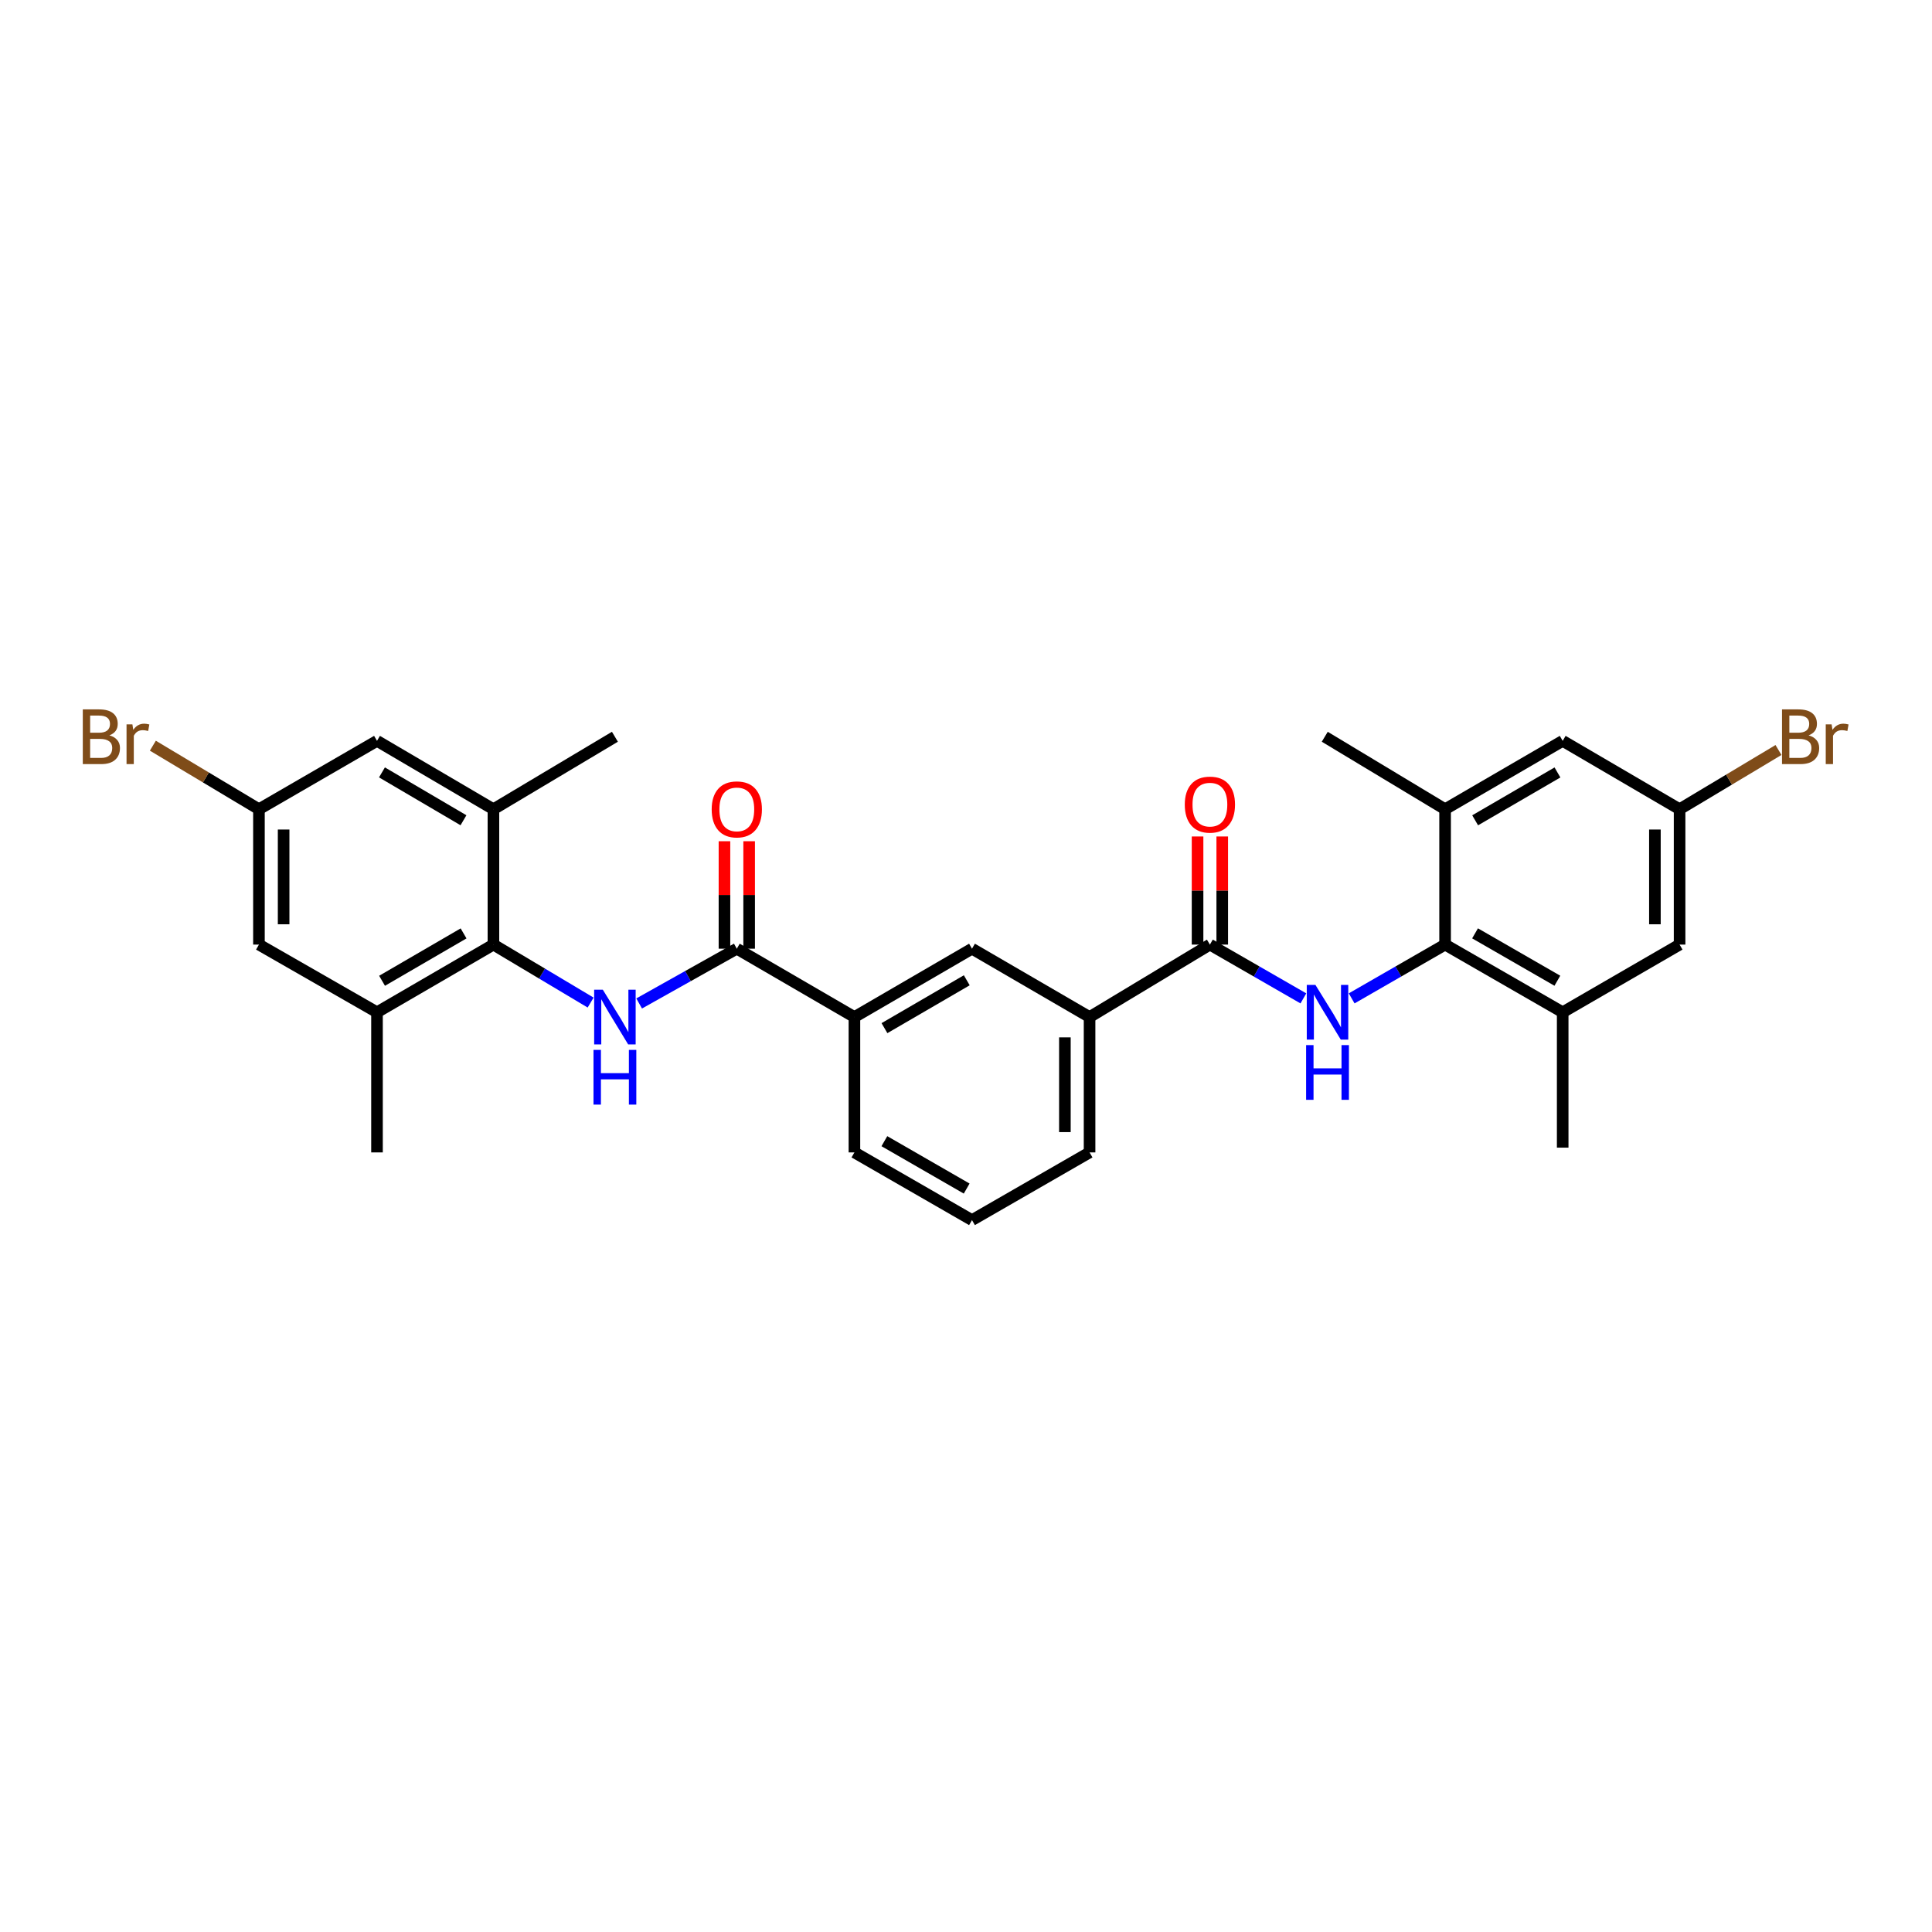 <?xml version='1.0' encoding='iso-8859-1'?>
<svg version='1.1' baseProfile='full'
              xmlns='http://www.w3.org/2000/svg'
                      xmlns:rdkit='http://www.rdkit.org/xml'
                      xmlns:xlink='http://www.w3.org/1999/xlink'
                  xml:space='preserve'
width='1000px' height='1000px' viewBox='0 0 1000 1000'>
<!-- END OF HEADER -->
<rect style='opacity:1.0;fill:#FFFFFF;stroke:none' width='1000' height='1000' x='0' y='0'> </rect>
<path class='bond-1' d='M 699.618,516.759 L 723.799,502.839' style='fill:none;fill-rule:evenodd;stroke:#0000FF;stroke-width:6px;stroke-linecap:butt;stroke-linejoin:miter;stroke-opacity:1' />
<path class='bond-1' d='M 723.799,502.839 L 747.98,488.918' style='fill:none;fill-rule:evenodd;stroke:#000000;stroke-width:6px;stroke-linecap:butt;stroke-linejoin:miter;stroke-opacity:1' />
<path class='bond-4' d='M 674.627,516.762 L 650.435,502.84' style='fill:none;fill-rule:evenodd;stroke:#0000FF;stroke-width:6px;stroke-linecap:butt;stroke-linejoin:miter;stroke-opacity:1' />
<path class='bond-4' d='M 650.435,502.84 L 626.244,488.918' style='fill:none;fill-rule:evenodd;stroke:#000000;stroke-width:6px;stroke-linecap:butt;stroke-linejoin:miter;stroke-opacity:1' />
<path class='bond-0' d='M 330.823,519.391 L 356.095,505.216' style='fill:none;fill-rule:evenodd;stroke:#0000FF;stroke-width:6px;stroke-linecap:butt;stroke-linejoin:miter;stroke-opacity:1' />
<path class='bond-0' d='M 356.095,505.216 L 381.368,491.04' style='fill:none;fill-rule:evenodd;stroke:#000000;stroke-width:6px;stroke-linecap:butt;stroke-linejoin:miter;stroke-opacity:1' />
<path class='bond-2' d='M 305.704,518.93 L 280.553,503.924' style='fill:none;fill-rule:evenodd;stroke:#0000FF;stroke-width:6px;stroke-linecap:butt;stroke-linejoin:miter;stroke-opacity:1' />
<path class='bond-2' d='M 280.553,503.924 L 255.402,488.918' style='fill:none;fill-rule:evenodd;stroke:#000000;stroke-width:6px;stroke-linecap:butt;stroke-linejoin:miter;stroke-opacity:1' />
<path class='bond-5' d='M 747.98,488.918 L 808.844,523.953' style='fill:none;fill-rule:evenodd;stroke:#000000;stroke-width:6px;stroke-linecap:butt;stroke-linejoin:miter;stroke-opacity:1' />
<path class='bond-5' d='M 763.483,483.1 L 806.088,507.625' style='fill:none;fill-rule:evenodd;stroke:#000000;stroke-width:6px;stroke-linecap:butt;stroke-linejoin:miter;stroke-opacity:1' />
<path class='bond-7' d='M 747.98,488.918 L 747.98,418.855' style='fill:none;fill-rule:evenodd;stroke:#000000;stroke-width:6px;stroke-linecap:butt;stroke-linejoin:miter;stroke-opacity:1' />
<path class='bond-6' d='M 255.402,488.918 L 195.134,523.953' style='fill:none;fill-rule:evenodd;stroke:#000000;stroke-width:6px;stroke-linecap:butt;stroke-linejoin:miter;stroke-opacity:1' />
<path class='bond-6' d='M 239.94,483.128 L 197.753,507.652' style='fill:none;fill-rule:evenodd;stroke:#000000;stroke-width:6px;stroke-linecap:butt;stroke-linejoin:miter;stroke-opacity:1' />
<path class='bond-8' d='M 255.402,488.918 L 255.402,418.855' style='fill:none;fill-rule:evenodd;stroke:#000000;stroke-width:6px;stroke-linecap:butt;stroke-linejoin:miter;stroke-opacity:1' />
<path class='bond-3' d='M 381.368,491.04 L 442.246,526.43' style='fill:none;fill-rule:evenodd;stroke:#000000;stroke-width:6px;stroke-linecap:butt;stroke-linejoin:miter;stroke-opacity:1' />
<path class='bond-17' d='M 387.756,491.04 L 387.756,463.23' style='fill:none;fill-rule:evenodd;stroke:#000000;stroke-width:6px;stroke-linecap:butt;stroke-linejoin:miter;stroke-opacity:1' />
<path class='bond-17' d='M 387.756,463.23 L 387.756,435.419' style='fill:none;fill-rule:evenodd;stroke:#FF0000;stroke-width:6px;stroke-linecap:butt;stroke-linejoin:miter;stroke-opacity:1' />
<path class='bond-17' d='M 374.979,491.04 L 374.979,463.23' style='fill:none;fill-rule:evenodd;stroke:#000000;stroke-width:6px;stroke-linecap:butt;stroke-linejoin:miter;stroke-opacity:1' />
<path class='bond-17' d='M 374.979,463.23 L 374.979,435.419' style='fill:none;fill-rule:evenodd;stroke:#FF0000;stroke-width:6px;stroke-linecap:butt;stroke-linejoin:miter;stroke-opacity:1' />
<path class='bond-9' d='M 626.244,488.918 L 563.96,526.43' style='fill:none;fill-rule:evenodd;stroke:#000000;stroke-width:6px;stroke-linecap:butt;stroke-linejoin:miter;stroke-opacity:1' />
<path class='bond-16' d='M 632.632,488.918 L 632.632,460.938' style='fill:none;fill-rule:evenodd;stroke:#000000;stroke-width:6px;stroke-linecap:butt;stroke-linejoin:miter;stroke-opacity:1' />
<path class='bond-16' d='M 632.632,460.938 L 632.632,432.958' style='fill:none;fill-rule:evenodd;stroke:#FF0000;stroke-width:6px;stroke-linecap:butt;stroke-linejoin:miter;stroke-opacity:1' />
<path class='bond-16' d='M 619.856,488.918 L 619.856,460.938' style='fill:none;fill-rule:evenodd;stroke:#000000;stroke-width:6px;stroke-linecap:butt;stroke-linejoin:miter;stroke-opacity:1' />
<path class='bond-16' d='M 619.856,460.938 L 619.856,432.958' style='fill:none;fill-rule:evenodd;stroke:#FF0000;stroke-width:6px;stroke-linecap:butt;stroke-linejoin:miter;stroke-opacity:1' />
<path class='bond-15' d='M 808.844,523.953 L 869.353,488.918' style='fill:none;fill-rule:evenodd;stroke:#000000;stroke-width:6px;stroke-linecap:butt;stroke-linejoin:miter;stroke-opacity:1' />
<path class='bond-22' d='M 808.844,523.953 L 808.844,594.016' style='fill:none;fill-rule:evenodd;stroke:#000000;stroke-width:6px;stroke-linecap:butt;stroke-linejoin:miter;stroke-opacity:1' />
<path class='bond-13' d='M 195.134,523.953 L 134.028,488.918' style='fill:none;fill-rule:evenodd;stroke:#000000;stroke-width:6px;stroke-linecap:butt;stroke-linejoin:miter;stroke-opacity:1' />
<path class='bond-23' d='M 195.134,523.953 L 195.134,596.486' style='fill:none;fill-rule:evenodd;stroke:#000000;stroke-width:6px;stroke-linecap:butt;stroke-linejoin:miter;stroke-opacity:1' />
<path class='bond-12' d='M 747.98,418.855 L 808.844,383.465' style='fill:none;fill-rule:evenodd;stroke:#000000;stroke-width:6px;stroke-linecap:butt;stroke-linejoin:miter;stroke-opacity:1' />
<path class='bond-12' d='M 763.532,424.591 L 806.136,399.818' style='fill:none;fill-rule:evenodd;stroke:#000000;stroke-width:6px;stroke-linecap:butt;stroke-linejoin:miter;stroke-opacity:1' />
<path class='bond-25' d='M 747.98,418.855 L 685.696,381.343' style='fill:none;fill-rule:evenodd;stroke:#000000;stroke-width:6px;stroke-linecap:butt;stroke-linejoin:miter;stroke-opacity:1' />
<path class='bond-14' d='M 255.402,418.855 L 195.134,383.465' style='fill:none;fill-rule:evenodd;stroke:#000000;stroke-width:6px;stroke-linecap:butt;stroke-linejoin:miter;stroke-opacity:1' />
<path class='bond-14' d='M 239.892,424.563 L 197.704,399.79' style='fill:none;fill-rule:evenodd;stroke:#000000;stroke-width:6px;stroke-linecap:butt;stroke-linejoin:miter;stroke-opacity:1' />
<path class='bond-24' d='M 255.402,418.855 L 318.275,381.343' style='fill:none;fill-rule:evenodd;stroke:#000000;stroke-width:6px;stroke-linecap:butt;stroke-linejoin:miter;stroke-opacity:1' />
<path class='bond-11' d='M 563.96,526.43 L 503.103,491.04' style='fill:none;fill-rule:evenodd;stroke:#000000;stroke-width:6px;stroke-linecap:butt;stroke-linejoin:miter;stroke-opacity:1' />
<path class='bond-26' d='M 563.96,526.43 L 563.96,596.486' style='fill:none;fill-rule:evenodd;stroke:#000000;stroke-width:6px;stroke-linecap:butt;stroke-linejoin:miter;stroke-opacity:1' />
<path class='bond-26' d='M 551.184,536.939 L 551.184,585.978' style='fill:none;fill-rule:evenodd;stroke:#000000;stroke-width:6px;stroke-linecap:butt;stroke-linejoin:miter;stroke-opacity:1' />
<path class='bond-10' d='M 442.246,526.43 L 503.103,491.04' style='fill:none;fill-rule:evenodd;stroke:#000000;stroke-width:6px;stroke-linecap:butt;stroke-linejoin:miter;stroke-opacity:1' />
<path class='bond-10' d='M 457.797,532.166 L 500.397,507.393' style='fill:none;fill-rule:evenodd;stroke:#000000;stroke-width:6px;stroke-linecap:butt;stroke-linejoin:miter;stroke-opacity:1' />
<path class='bond-30' d='M 442.246,526.43 L 442.246,596.486' style='fill:none;fill-rule:evenodd;stroke:#000000;stroke-width:6px;stroke-linecap:butt;stroke-linejoin:miter;stroke-opacity:1' />
<path class='bond-19' d='M 808.844,383.465 L 869.353,418.855' style='fill:none;fill-rule:evenodd;stroke:#000000;stroke-width:6px;stroke-linecap:butt;stroke-linejoin:miter;stroke-opacity:1' />
<path class='bond-31' d='M 134.028,488.918 L 134.028,418.855' style='fill:none;fill-rule:evenodd;stroke:#000000;stroke-width:6px;stroke-linecap:butt;stroke-linejoin:miter;stroke-opacity:1' />
<path class='bond-31' d='M 146.804,478.408 L 146.804,429.364' style='fill:none;fill-rule:evenodd;stroke:#000000;stroke-width:6px;stroke-linecap:butt;stroke-linejoin:miter;stroke-opacity:1' />
<path class='bond-18' d='M 195.134,383.465 L 134.028,418.855' style='fill:none;fill-rule:evenodd;stroke:#000000;stroke-width:6px;stroke-linecap:butt;stroke-linejoin:miter;stroke-opacity:1' />
<path class='bond-29' d='M 869.353,488.918 L 869.353,418.855' style='fill:none;fill-rule:evenodd;stroke:#000000;stroke-width:6px;stroke-linecap:butt;stroke-linejoin:miter;stroke-opacity:1' />
<path class='bond-29' d='M 856.577,478.408 L 856.577,429.364' style='fill:none;fill-rule:evenodd;stroke:#000000;stroke-width:6px;stroke-linecap:butt;stroke-linejoin:miter;stroke-opacity:1' />
<path class='bond-21' d='M 134.028,418.855 L 106.575,402.412' style='fill:none;fill-rule:evenodd;stroke:#000000;stroke-width:6px;stroke-linecap:butt;stroke-linejoin:miter;stroke-opacity:1' />
<path class='bond-21' d='M 106.575,402.412 L 79.121,385.969' style='fill:none;fill-rule:evenodd;stroke:#7F4C19;stroke-width:6px;stroke-linecap:butt;stroke-linejoin:miter;stroke-opacity:1' />
<path class='bond-20' d='M 869.353,418.855 L 894.947,403.526' style='fill:none;fill-rule:evenodd;stroke:#000000;stroke-width:6px;stroke-linecap:butt;stroke-linejoin:miter;stroke-opacity:1' />
<path class='bond-20' d='M 894.947,403.526 L 920.54,388.197' style='fill:none;fill-rule:evenodd;stroke:#7F4C19;stroke-width:6px;stroke-linecap:butt;stroke-linejoin:miter;stroke-opacity:1' />
<path class='bond-28' d='M 563.96,596.486 L 503.103,631.528' style='fill:none;fill-rule:evenodd;stroke:#000000;stroke-width:6px;stroke-linecap:butt;stroke-linejoin:miter;stroke-opacity:1' />
<path class='bond-27' d='M 442.246,596.486 L 503.103,631.528' style='fill:none;fill-rule:evenodd;stroke:#000000;stroke-width:6px;stroke-linecap:butt;stroke-linejoin:miter;stroke-opacity:1' />
<path class='bond-27' d='M 457.75,590.671 L 500.35,615.2' style='fill:none;fill-rule:evenodd;stroke:#000000;stroke-width:6px;stroke-linecap:butt;stroke-linejoin:miter;stroke-opacity:1' />
<path  class='atom-0' d='M 680.863 509.793
L 690.143 524.793
Q 691.063 526.273, 692.543 528.953
Q 694.023 531.633, 694.103 531.793
L 694.103 509.793
L 697.863 509.793
L 697.863 538.113
L 693.983 538.113
L 684.023 521.713
Q 682.863 519.793, 681.623 517.593
Q 680.423 515.393, 680.063 514.713
L 680.063 538.113
L 676.383 538.113
L 676.383 509.793
L 680.863 509.793
' fill='#0000FF'/>
<path  class='atom-0' d='M 676.043 540.945
L 679.883 540.945
L 679.883 552.985
L 694.363 552.985
L 694.363 540.945
L 698.203 540.945
L 698.203 569.265
L 694.363 569.265
L 694.363 556.185
L 679.883 556.185
L 679.883 569.265
L 676.043 569.265
L 676.043 540.945
' fill='#0000FF'/>
<path  class='atom-1' d='M 312.015 512.27
L 321.295 527.27
Q 322.215 528.75, 323.695 531.43
Q 325.175 534.11, 325.255 534.27
L 325.255 512.27
L 329.015 512.27
L 329.015 540.59
L 325.135 540.59
L 315.175 524.19
Q 314.015 522.27, 312.775 520.07
Q 311.575 517.87, 311.215 517.19
L 311.215 540.59
L 307.535 540.59
L 307.535 512.27
L 312.015 512.27
' fill='#0000FF'/>
<path  class='atom-1' d='M 307.195 543.422
L 311.035 543.422
L 311.035 555.462
L 325.515 555.462
L 325.515 543.422
L 329.355 543.422
L 329.355 571.742
L 325.515 571.742
L 325.515 558.662
L 311.035 558.662
L 311.035 571.742
L 307.195 571.742
L 307.195 543.422
' fill='#0000FF'/>
<path  class='atom-17' d='M 613.244 416.465
Q 613.244 409.665, 616.604 405.865
Q 619.964 402.065, 626.244 402.065
Q 632.524 402.065, 635.884 405.865
Q 639.244 409.665, 639.244 416.465
Q 639.244 423.345, 635.844 427.265
Q 632.444 431.145, 626.244 431.145
Q 620.004 431.145, 616.604 427.265
Q 613.244 423.385, 613.244 416.465
M 626.244 427.945
Q 630.564 427.945, 632.884 425.065
Q 635.244 422.145, 635.244 416.465
Q 635.244 410.905, 632.884 408.105
Q 630.564 405.265, 626.244 405.265
Q 621.924 405.265, 619.564 408.065
Q 617.244 410.865, 617.244 416.465
Q 617.244 422.185, 619.564 425.065
Q 621.924 427.945, 626.244 427.945
' fill='#FF0000'/>
<path  class='atom-18' d='M 368.368 418.935
Q 368.368 412.135, 371.728 408.335
Q 375.088 404.535, 381.368 404.535
Q 387.648 404.535, 391.008 408.335
Q 394.368 412.135, 394.368 418.935
Q 394.368 425.815, 390.968 429.735
Q 387.568 433.615, 381.368 433.615
Q 375.128 433.615, 371.728 429.735
Q 368.368 425.855, 368.368 418.935
M 381.368 430.415
Q 385.688 430.415, 388.008 427.535
Q 390.368 424.615, 390.368 418.935
Q 390.368 413.375, 388.008 410.575
Q 385.688 407.735, 381.368 407.735
Q 377.048 407.735, 374.688 410.535
Q 372.368 413.335, 372.368 418.935
Q 372.368 424.655, 374.688 427.535
Q 377.048 430.415, 381.368 430.415
' fill='#FF0000'/>
<path  class='atom-21' d='M 936.125 380.623
Q 938.845 381.383, 940.205 383.063
Q 941.605 384.703, 941.605 387.143
Q 941.605 391.063, 939.085 393.303
Q 936.605 395.503, 931.885 395.503
L 922.365 395.503
L 922.365 367.183
L 930.725 367.183
Q 935.565 367.183, 938.005 369.143
Q 940.445 371.103, 940.445 374.703
Q 940.445 378.983, 936.125 380.623
M 926.165 370.383
L 926.165 379.263
L 930.725 379.263
Q 933.525 379.263, 934.965 378.143
Q 936.445 376.983, 936.445 374.703
Q 936.445 370.383, 930.725 370.383
L 926.165 370.383
M 931.885 392.303
Q 934.645 392.303, 936.125 390.983
Q 937.605 389.663, 937.605 387.143
Q 937.605 384.823, 935.965 383.663
Q 934.365 382.463, 931.285 382.463
L 926.165 382.463
L 926.165 392.303
L 931.885 392.303
' fill='#7F4C19'/>
<path  class='atom-21' d='M 948.045 374.943
L 948.485 377.783
Q 950.645 374.583, 954.165 374.583
Q 955.285 374.583, 956.805 374.983
L 956.205 378.343
Q 954.485 377.943, 953.525 377.943
Q 951.845 377.943, 950.725 378.623
Q 949.645 379.263, 948.765 380.823
L 948.765 395.503
L 945.005 395.503
L 945.005 374.943
L 948.045 374.943
' fill='#7F4C19'/>
<path  class='atom-22' d='M 56.616 380.623
Q 59.336 381.383, 60.696 383.063
Q 62.096 384.703, 62.096 387.143
Q 62.096 391.063, 59.576 393.303
Q 57.096 395.503, 52.376 395.503
L 42.856 395.503
L 42.856 367.183
L 51.216 367.183
Q 56.056 367.183, 58.496 369.143
Q 60.936 371.103, 60.936 374.703
Q 60.936 378.983, 56.616 380.623
M 46.656 370.383
L 46.656 379.263
L 51.216 379.263
Q 54.016 379.263, 55.456 378.143
Q 56.936 376.983, 56.936 374.703
Q 56.936 370.383, 51.216 370.383
L 46.656 370.383
M 52.376 392.303
Q 55.136 392.303, 56.616 390.983
Q 58.096 389.663, 58.096 387.143
Q 58.096 384.823, 56.456 383.663
Q 54.856 382.463, 51.776 382.463
L 46.656 382.463
L 46.656 392.303
L 52.376 392.303
' fill='#7F4C19'/>
<path  class='atom-22' d='M 68.536 374.943
L 68.976 377.783
Q 71.136 374.583, 74.656 374.583
Q 75.776 374.583, 77.296 374.983
L 76.696 378.343
Q 74.976 377.943, 74.016 377.943
Q 72.336 377.943, 71.216 378.623
Q 70.136 379.263, 69.256 380.823
L 69.256 395.503
L 65.496 395.503
L 65.496 374.943
L 68.536 374.943
' fill='#7F4C19'/>
</svg>

